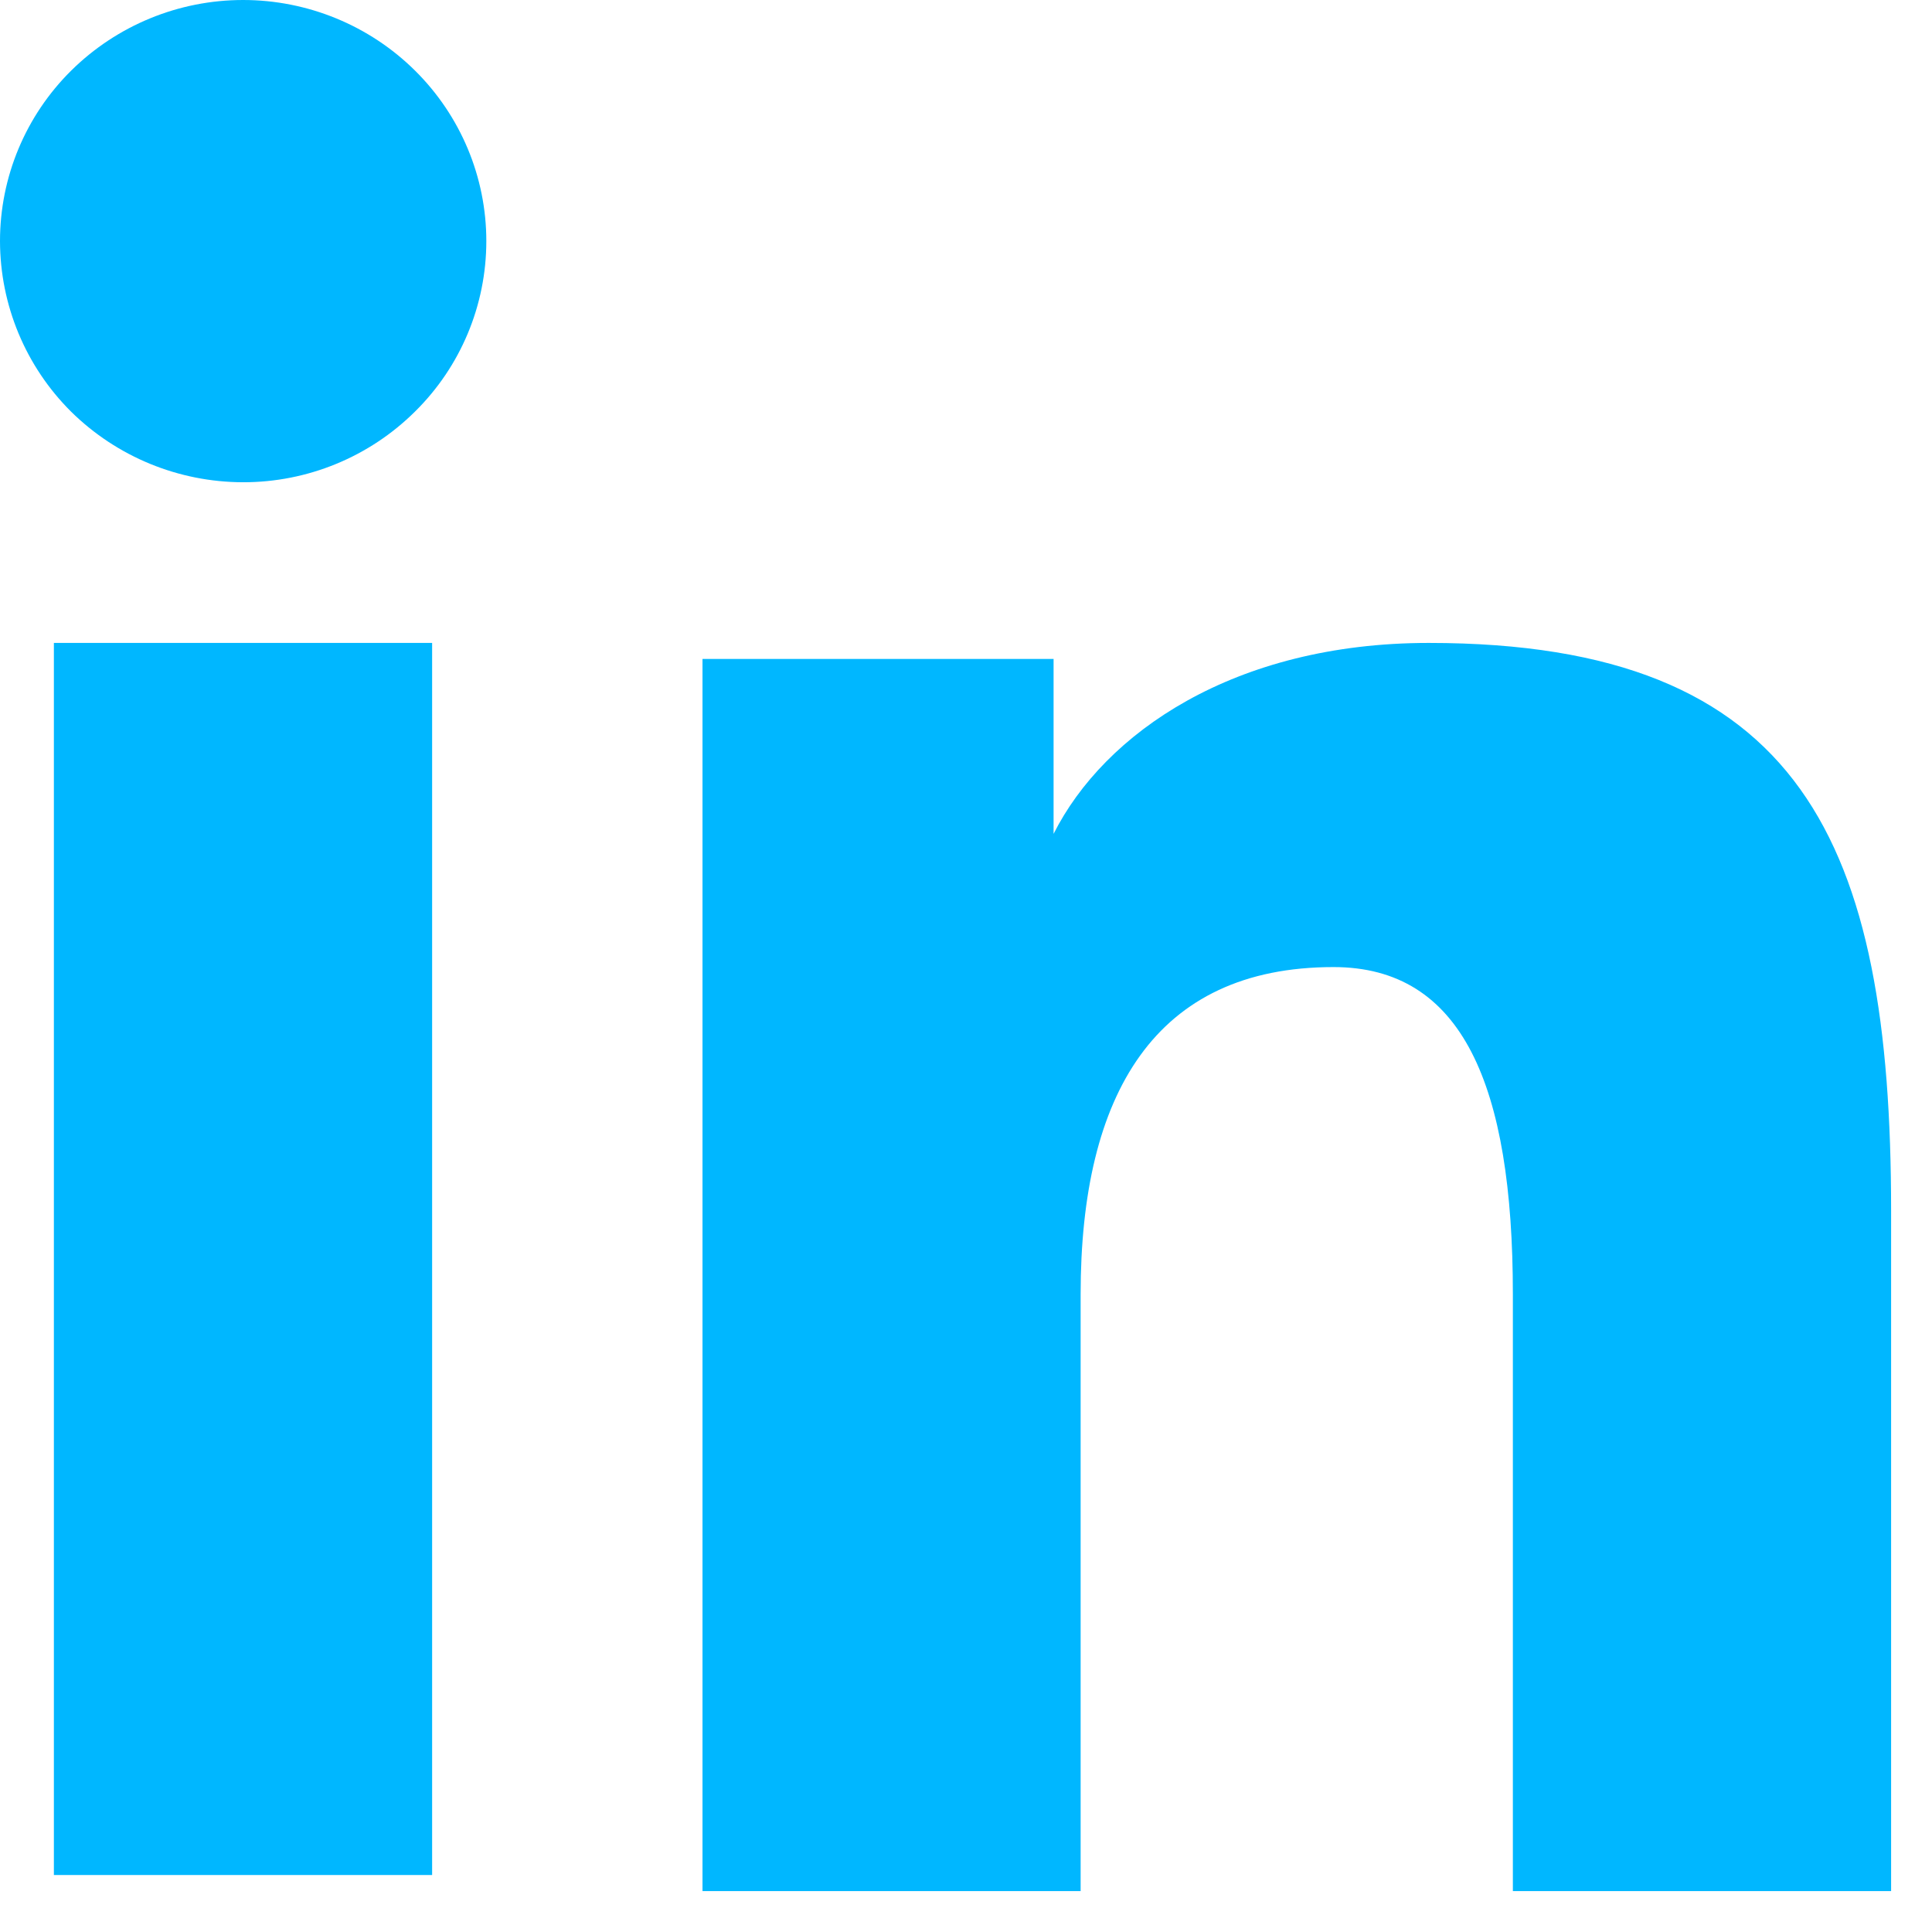 <?xml version="1.0" encoding="UTF-8"?>
<svg width="18px" height="18px" viewBox="0 0 18 18" version="1.1" xmlns="http://www.w3.org/2000/svg" xmlns:xlink="http://www.w3.org/1999/xlink">
    <title>AFFE82D5-A34F-4D8C-8974-AE212B639B7E</title>
    <g id="Page-1" stroke="none" stroke-width="1" fill="none" fill-rule="evenodd">
        <g id="Footer" transform="translate(-1838, -876)" fill="#00B7FF">
            <g transform="translate(0, 516)" id="Group-3">
                <g transform="translate(1753, 360)">
                    <path d="M91.545,6.139 L94.816,6.139 L94.816,7.769 C95.288,6.832 96.496,5.99 98.312,5.99 C101.793,5.99 102.619,7.855 102.619,11.279 L102.619,17.619 L99.095,17.619 L99.095,12.058 C99.095,10.109 98.624,9.01 97.424,9.01 C95.76,9.01 95.068,10.194 95.068,12.058 L95.068,17.619 L91.545,17.619 L91.545,6.139 Z M85.502,17.469 L89.026,17.469 L89.026,5.99 L85.502,5.99 L85.502,17.469 Z M89.531,2.246 C89.531,2.843 89.292,3.415 88.867,3.834 C88.441,4.257 87.865,4.494 87.264,4.493 C86.664,4.492 86.089,4.256 85.662,3.835 C85.239,3.414 85.001,2.843 85,2.246 C85,1.65 85.238,1.079 85.663,0.658 C86.09,0.236 86.665,-0 87.265,2.20102947e-07 C87.866,2.20102947e-07 88.442,0.237 88.867,0.658 C89.292,1.079 89.531,1.65 89.531,2.246 Z" id="Shape"></path>
                </g>
            </g>
        </g>
    </g>
</svg>